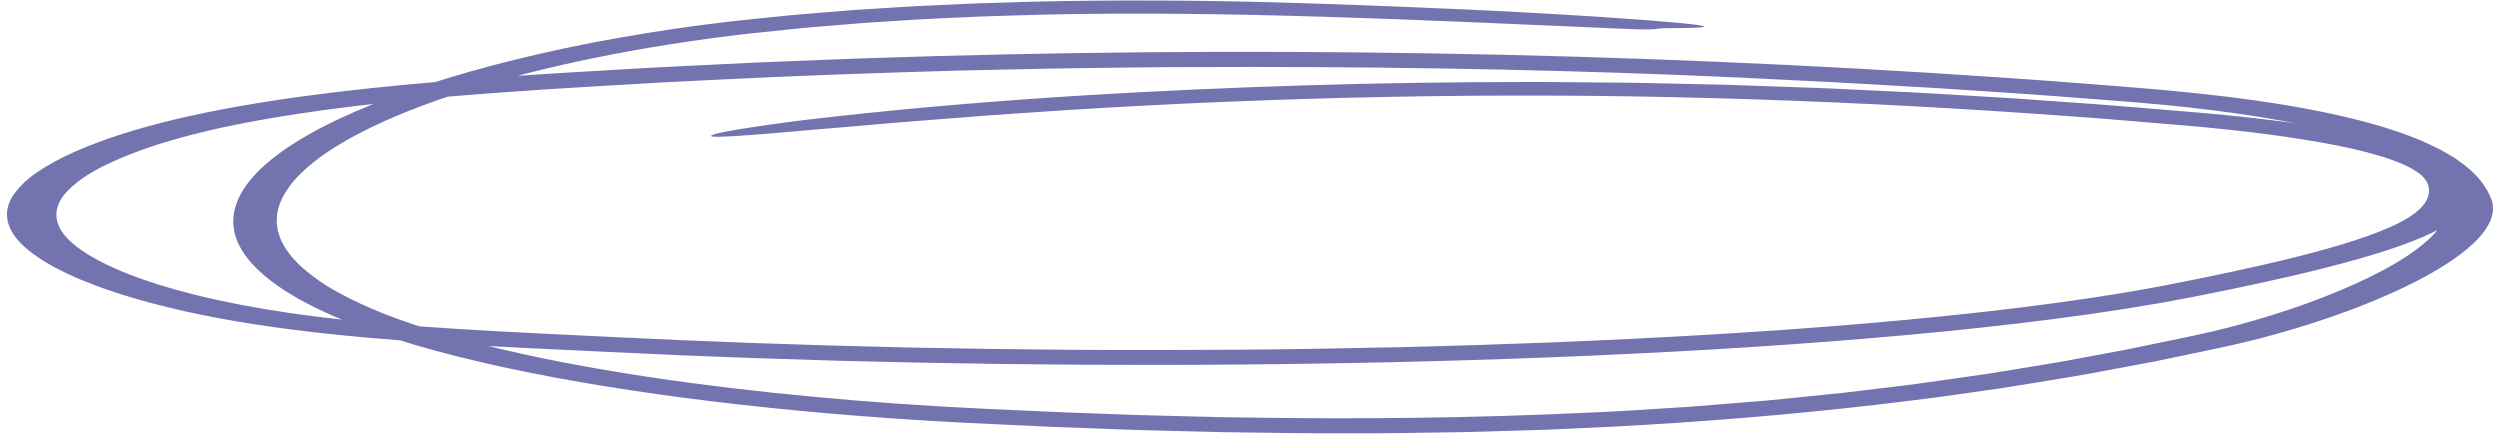 <svg width="350" height="61" viewBox="0 0 350 61" fill="none" xmlns="http://www.w3.org/2000/svg">
<path d="M59.453 45.74C62.235 45.938 65.926 46.183 70.412 46.421C74.899 46.666 80.183 46.91 86.081 47.194C97.767 47.779 111.761 48.306 126.785 48.64C134.286 48.801 142.04 48.909 149.854 48.971C157.667 49.023 165.542 49.014 173.286 48.959C181.039 48.897 188.662 48.77 195.992 48.603C203.312 48.429 210.33 48.2 216.873 47.953C231.977 47.34 247.01 46.508 261.61 45.248C268.91 44.62 276.099 43.895 283.076 43.029C290.042 42.163 296.818 41.16 303.1 39.953C309.492 38.706 315.795 37.397 321.561 35.949C327.288 34.497 332.632 32.9 336.161 31.052C337.885 30.127 339.105 29.146 339.67 28.125C340.224 27.113 340.224 26.005 339.499 25.073C338.027 23.145 333.076 21.527 327.086 20.348C321.047 19.16 314.111 18.305 306.982 17.662L295.962 16.742C295.044 16.668 294.127 16.588 293.199 16.517L290.416 16.319L284.85 15.922C269.999 14.895 254.955 14.149 239.811 13.737C209.513 12.905 178.892 13.546 149.097 15.43C144.459 15.746 138.975 16.086 133.47 16.544C130.717 16.767 127.904 16.965 125.191 17.197C122.48 17.433 119.828 17.659 117.327 17.875C116.067 17.977 114.847 18.079 113.677 18.175C112.507 18.277 111.388 18.38 110.33 18.472C108.212 18.658 106.307 18.816 104.724 18.93C101.538 19.159 99.592 19.227 99.551 19.048C99.511 18.859 100.741 18.559 103.111 18.157C104.3 17.956 105.772 17.733 107.517 17.485C109.271 17.247 111.258 16.95 113.556 16.696C122.691 15.616 136.02 14.307 152.596 13.301C172.661 12.107 193.129 11.481 213.607 11.481C216.167 11.457 218.729 11.506 221.279 11.522L228.953 11.593L236.605 11.76C239.156 11.822 241.717 11.853 244.248 11.958L251.87 12.221C253.14 12.268 254.411 12.302 255.682 12.36L259.472 12.54L267.054 12.896C269.586 13.016 272.075 13.187 274.586 13.329C277.097 13.481 279.608 13.62 282.108 13.781L289.569 14.313C294.56 14.644 299.47 15.074 304.39 15.48C309.29 15.864 314.322 16.343 319.111 16.959C323.921 17.572 328.619 18.314 332.945 19.277C337.22 20.252 341.131 21.477 343.683 23.012C344.811 23.795 345.811 24.619 346.072 25.479C346.143 25.692 346.294 25.909 346.294 26.116L346.334 26.741C346.334 26.847 346.355 26.949 346.345 27.054L346.263 27.367L346.102 27.992C345.437 29.663 343.3 31.26 340.396 32.634C337.482 34.017 333.872 35.203 330.072 36.283C324.496 37.864 318.445 39.229 312.275 40.51L307.607 41.451C306.034 41.764 304.39 42.057 302.777 42.361L297.816 43.193C296.133 43.447 294.449 43.707 292.755 43.954C279.113 45.901 264.745 47.216 250.257 48.244C243.008 48.758 235.698 49.178 228.357 49.531C221.027 49.887 213.656 50.178 206.277 50.401C198.896 50.63 191.495 50.8 184.094 50.908C176.693 51.026 169.283 51.082 161.872 51.085C147.05 51.103 132.239 50.899 117.468 50.506C110.088 50.296 102.717 50.048 95.377 49.739C88.007 49.414 80.787 49.067 73.468 48.711C66.158 48.346 58.787 47.919 51.518 47.281C44.268 46.631 37.089 45.768 30.526 44.527C27.218 43.917 24.123 43.209 21.219 42.435C19.737 42.057 18.386 41.633 17.005 41.222C15.704 40.785 14.363 40.355 13.173 39.888C8.283 38.053 4.492 35.902 2.455 33.569C0.681 31.47 0.469 29.22 2.012 27.101C2.798 26.042 3.867 25.005 5.329 24.027C6.801 23.053 8.505 22.112 10.491 21.233C12.498 20.36 14.676 19.528 17.085 18.763C19.505 18.002 22.066 17.287 24.819 16.64C27.581 15.997 30.445 15.412 33.419 14.886C36.394 14.366 39.449 13.889 42.564 13.465C45.69 13.047 48.856 12.67 52.052 12.329C55.258 11.995 58.485 11.695 61.731 11.419C68.225 10.884 74.748 10.432 81.292 10.055L91.102 9.482C94.379 9.309 97.676 9.157 100.963 8.993L105.893 8.755L110.844 8.557C114.151 8.43 117.438 8.285 120.755 8.173C173.679 6.347 227.571 7.26 279.537 10.81C282.582 11.027 285.647 11.212 288.671 11.457L297.756 12.168C303.826 12.639 310.027 13.248 315.885 14.084C321.753 14.92 327.379 15.997 332.249 17.377L333.176 17.631C333.479 17.717 333.752 17.813 334.043 17.906L335.748 18.463C336.343 18.643 336.827 18.85 337.351 19.048L338.893 19.648C339.831 20.069 340.748 20.496 341.616 20.933L342.795 21.607C343.178 21.833 343.602 22.053 343.905 22.291C345.265 23.22 346.375 24.179 347.171 25.16C347.998 26.147 348.512 27.113 348.886 28.14C349.45 30.239 348.2 32.281 346.163 34.181C344.106 36.088 341.243 37.877 337.915 39.563C334.579 41.25 330.756 42.837 326.512 44.313C322.257 45.789 317.599 47.164 312.335 48.358C309.724 48.925 307.133 49.457 304.522 50.005L302.565 50.413L301.588 50.617L300.579 50.806L296.536 51.561C293.834 52.063 291.172 52.583 288.349 53.022C285.547 53.471 282.804 53.95 279.96 54.378L271.35 55.6C268.456 55.99 265.472 56.321 262.537 56.686C250.69 58.051 238.409 59.066 225.947 59.728L216.571 60.158L207.143 60.44C205.571 60.496 203.998 60.514 202.424 60.536L197.695 60.604C196.123 60.62 194.54 60.663 192.967 60.657H188.239C182.793 60.688 177.369 60.582 171.945 60.514C169.233 60.471 166.541 60.384 163.838 60.319L159.785 60.214C158.434 60.18 157.093 60.118 155.752 60.075L147.686 59.778C145.004 59.666 142.342 59.53 139.661 59.406C134.337 59.171 128.902 58.865 123.598 58.478C112.951 57.708 102.516 56.646 92.524 55.253C82.542 53.861 72.974 52.134 64.383 49.989C55.803 47.851 48.2 45.276 42.625 42.289C37.049 39.312 33.57 35.948 32.824 32.507C32.048 29.069 33.974 25.609 37.876 22.424C41.778 19.231 47.565 16.291 54.563 13.682C61.136 11.222 69.475 8.78 79.114 6.753C83.923 5.738 89.045 4.818 94.359 4.042C95.68 3.847 97.041 3.67 98.372 3.485C99.723 3.308 101.094 3.15 102.445 2.983C105.177 2.686 107.9 2.417 110.592 2.141C112.84 1.937 115.301 1.752 117.892 1.535C119.182 1.42 120.533 1.337 121.904 1.253C123.286 1.167 124.688 1.077 126.119 0.987C127.541 0.888 129.013 0.823 130.495 0.755C131.977 0.687 133.48 0.619 134.991 0.548C136.504 0.467 138.036 0.439 139.58 0.387C141.122 0.34 142.665 0.294 144.207 0.247C156.579 -0.062 168.95 0.071 178.086 0.319C185.97 0.538 194.117 0.839 201.76 1.179C202.858 1.225 203.937 1.269 204.986 1.315C206.035 1.368 207.053 1.417 208.041 1.464C210.027 1.563 211.913 1.659 213.707 1.748C217.267 1.953 220.442 2.132 223.216 2.312C225.988 2.494 228.377 2.661 230.383 2.81C232.391 2.968 234.014 3.107 235.274 3.228C240.326 3.717 239.519 3.933 233.489 3.94C230.837 3.952 233.6 4.345 225.202 3.943C224.859 3.927 224.163 3.893 223.841 3.878C211.076 3.336 198.23 2.729 185.234 2.343C172.247 1.95 159.08 1.758 145.962 2.049C143.956 2.095 141.949 2.169 139.942 2.228L136.938 2.324L133.954 2.463C131.967 2.562 129.961 2.634 127.995 2.76L122.097 3.138C121.108 3.194 120.14 3.274 119.172 3.358L116.268 3.596L113.364 3.834C112.397 3.915 111.459 4.026 110.501 4.119L104.804 4.707C102.959 4.933 101.084 5.143 99.279 5.403C84.71 7.384 71.562 10.38 61.096 14.075C50.671 17.764 42.826 22.202 39.943 26.968C39.227 28.156 38.783 29.36 38.763 30.564L38.733 31.015C38.733 31.167 38.763 31.316 38.783 31.467C38.834 31.767 38.834 32.071 38.914 32.368C39.106 32.965 39.267 33.565 39.63 34.16C39.882 34.757 40.407 35.339 40.81 35.927C41.354 36.505 41.858 37.09 42.544 37.654C43.855 38.789 45.428 39.9 47.364 40.95C49.289 42.002 51.457 43.017 53.877 43.973C56.327 44.923 58.989 45.827 61.822 46.675C67.539 48.361 73.962 49.837 80.808 51.103C94.52 53.635 109.785 55.386 125.464 56.497C129.386 56.779 133.329 57.008 137.331 57.2C141.354 57.38 145.357 57.587 149.39 57.745L155.439 57.964C157.457 58.032 159.473 58.125 161.489 58.165L167.549 58.317C169.565 58.37 171.592 58.425 173.618 58.441C189.791 58.707 206.035 58.543 221.975 57.788L225.645 57.621C226.875 57.568 228.075 57.475 229.285 57.404L236.554 56.946C238.955 56.764 241.334 56.559 243.733 56.368L247.323 56.077L250.851 55.724C253.201 55.486 255.56 55.256 257.9 55.012L264.806 54.179C265.955 54.037 267.115 53.91 268.244 53.755L271.612 53.279C273.85 52.957 276.119 52.651 278.347 52.32L284.911 51.249C286 51.069 287.099 50.896 288.188 50.71L291.364 50.119L297.726 48.94C299.793 48.522 301.83 48.086 303.887 47.662C305.923 47.232 308.05 46.814 309.905 46.365C311.811 45.917 313.636 45.425 315.411 44.917C318.96 43.899 322.247 42.785 325.272 41.612C331.302 39.26 336.393 36.654 339.609 33.875C341.202 32.489 342.271 31.056 342.493 29.635C342.554 29.279 342.534 28.926 342.493 28.577L342.351 28.054C342.281 27.877 342.17 27.692 342.09 27.512C341.888 27.15 341.767 26.785 341.495 26.429L340.678 25.364C339.398 23.966 337.522 22.632 334.982 21.425C332.451 20.218 329.275 19.144 325.634 18.228C321.985 17.309 317.85 16.566 313.516 15.938C309.17 15.316 304.612 14.799 299.914 14.409C297.353 14.18 294.651 13.994 292.019 13.787C289.368 13.589 286.736 13.372 284.074 13.19C281.402 13.013 278.74 12.834 276.068 12.657L272.066 12.391L268.032 12.156C265.34 12.001 262.649 11.844 259.957 11.689C257.264 11.525 254.542 11.413 251.839 11.271C249.128 11.138 246.415 10.989 243.693 10.866C240.961 10.748 238.228 10.63 235.486 10.513L235.859 10.528C212.951 9.615 189.831 9.287 166.752 9.392C161.298 9.389 155.832 9.495 150.348 9.553C147.606 9.575 144.873 9.655 142.13 9.708C139.388 9.767 136.645 9.829 133.903 9.888C122.943 10.21 111.943 10.578 101.023 11.129L92.826 11.534L84.669 12.011C79.215 12.317 73.8 12.67 68.477 13.072C63.143 13.474 57.89 13.935 52.798 14.499C47.696 15.056 42.766 15.721 38.108 16.513C33.419 17.299 29.104 18.231 25.222 19.305C21.31 20.372 17.932 21.61 15.129 22.938C12.306 24.266 10.27 25.723 9.019 27.218C7.799 28.719 7.598 30.266 8.303 31.777C8.989 33.29 10.764 34.757 13.153 36.112C15.563 37.471 18.618 38.727 22.177 39.835C25.726 40.943 29.729 41.915 34.004 42.729C38.289 43.54 42.877 44.199 47.656 44.719C50.62 45.056 54.815 45.403 59.453 45.74Z" fill="#7374AF"/>
</svg>

